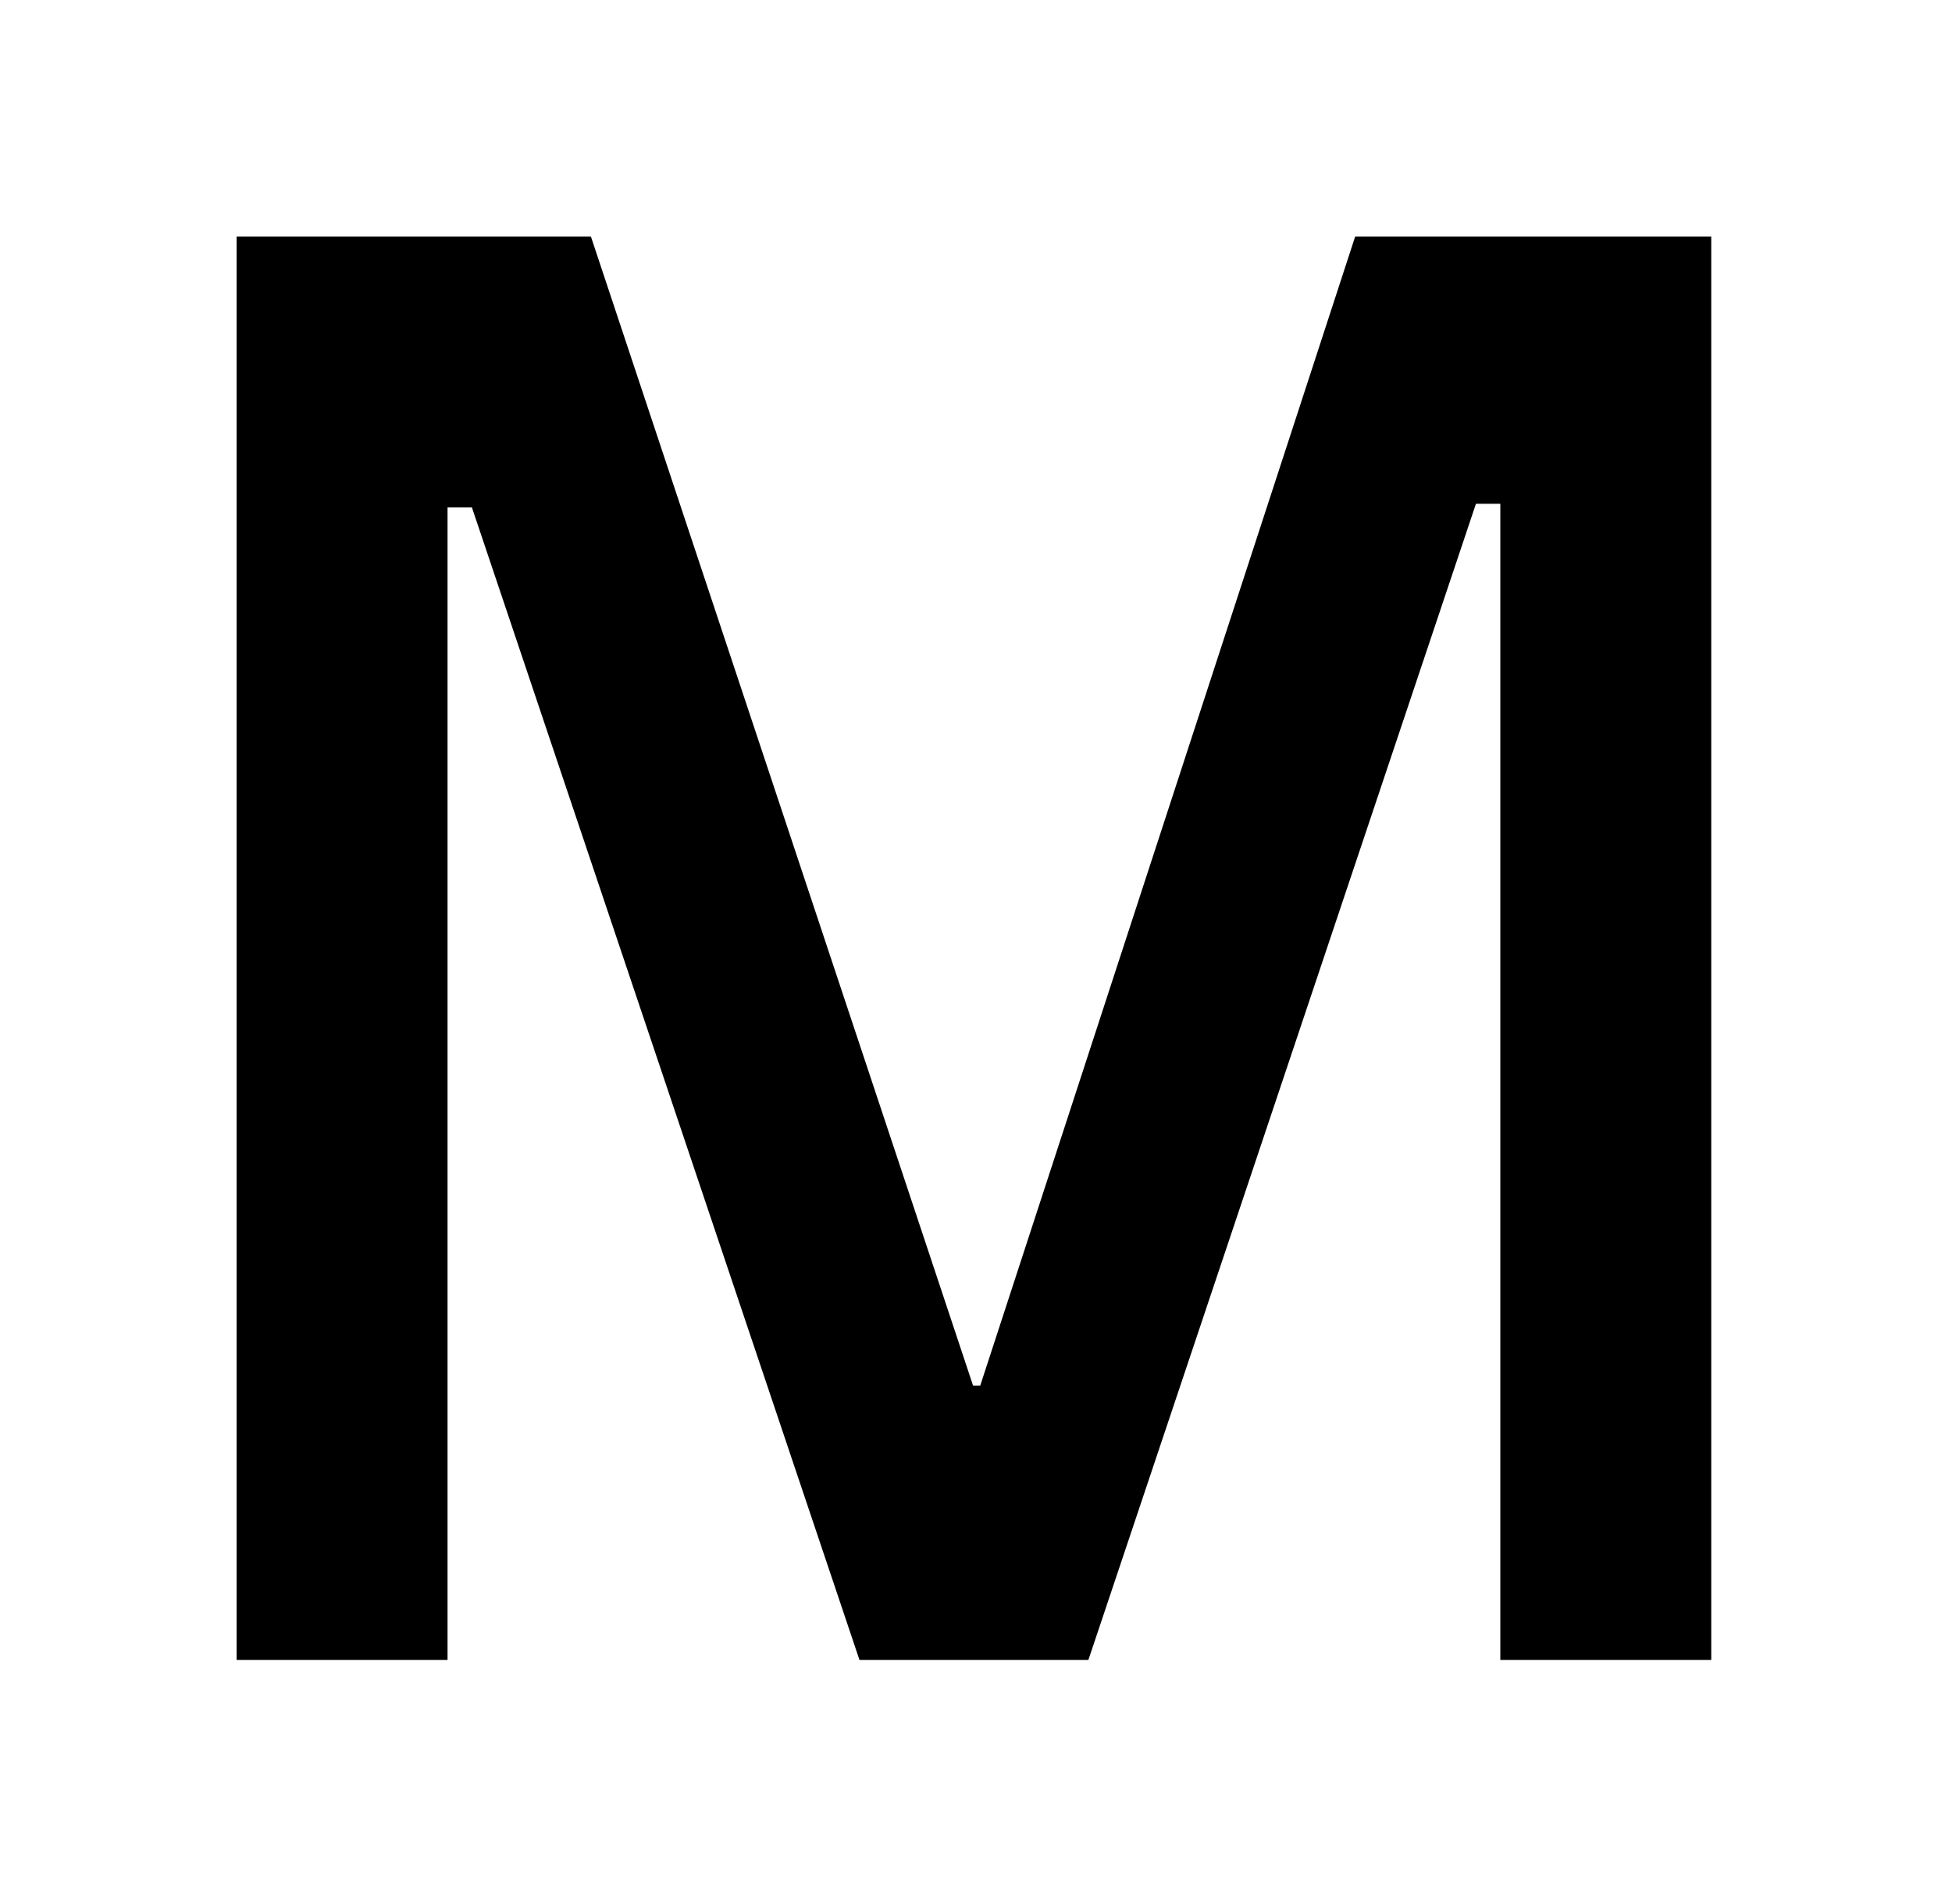 <svg width="165" height="161" viewBox="0 0 165 161" fill="none" xmlns="http://www.w3.org/2000/svg">
<path d="M20 140.34H37.83V42.9H39.89L72.65 140.34H92L124.76 42.59H126.82V140.34H144.65V20H114.55L82.86 117.14H82.25L49.95 20H20V140.34Z" fill="#000"/>
<style>
    path { fill: #000; }
    @media (prefers-color-scheme: dark) {
        path { fill: #FFF; }
    }
</style>
</svg>

